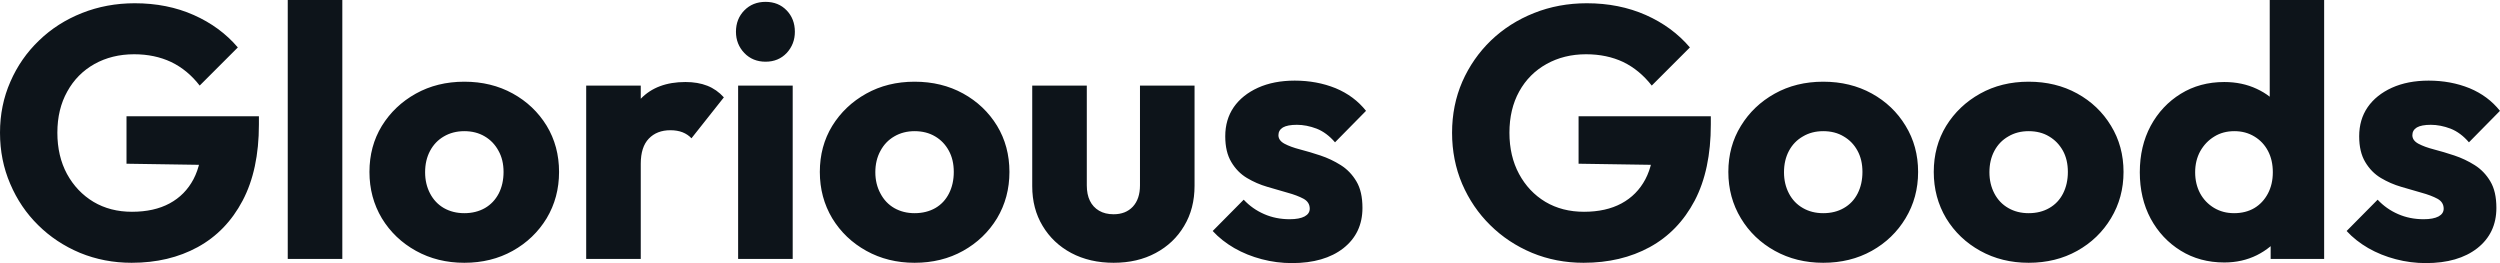 <svg fill="#0d141a" viewBox="0 0 161.253 16.974" height="100%" width="100%" xmlns="http://www.w3.org/2000/svg"><path preserveAspectRatio="none" d="M8.49 16.95L8.49 16.95Q6.72 16.95 5.16 16.31Q3.61 15.66 2.46 14.52Q1.31 13.39 0.66 11.86Q0 10.33 0 8.56L0 8.56Q0 6.79 0.67 5.27Q1.33 3.75 2.52 2.61Q3.70 1.47 5.29 0.84Q6.88 0.21 8.69 0.21L8.69 0.21Q10.79 0.21 12.50 0.97Q14.21 1.73 15.34 3.06L15.34 3.06L12.88 5.52Q12.10 4.51 11.04 4.00Q9.98 3.50 8.65 3.50L8.65 3.50Q7.22 3.50 6.09 4.13Q4.97 4.76 4.34 5.90Q3.70 7.04 3.70 8.56L3.70 8.56Q3.70 10.07 4.32 11.22Q4.95 12.37 6.03 13.02Q7.11 13.66 8.51 13.66L8.51 13.66Q9.94 13.66 10.94 13.12Q11.94 12.58 12.48 11.56Q13.02 10.53 13.02 9.06L13.02 9.06L15.41 10.67L8.16 10.56L8.16 7.50L16.70 7.50L16.70 8.03Q16.70 10.95 15.65 12.94Q14.60 14.93 12.75 15.94Q10.90 16.95 8.49 16.95ZM22.08 16.70L18.56 16.70L18.56 0L22.08 0L22.08 16.70ZM29.95 16.95L29.95 16.95Q28.22 16.95 26.83 16.18Q25.44 15.41 24.63 14.08Q23.83 12.74 23.83 11.09L23.83 11.09Q23.83 9.43 24.63 8.12Q25.44 6.81 26.82 6.04Q28.20 5.27 29.95 5.27L29.95 5.27Q31.69 5.27 33.07 6.03Q34.45 6.79 35.26 8.11Q36.06 9.43 36.06 11.09L36.06 11.09Q36.06 12.74 35.26 14.08Q34.45 15.41 33.07 16.18Q31.69 16.95 29.95 16.95ZM29.95 13.75L29.95 13.75Q30.70 13.75 31.28 13.42Q31.85 13.09 32.17 12.48Q32.48 11.87 32.48 11.09L32.48 11.09Q32.48 10.30 32.15 9.72Q31.83 9.13 31.27 8.80Q30.70 8.46 29.95 8.46L29.95 8.46Q29.21 8.46 28.63 8.80Q28.06 9.13 27.74 9.73Q27.42 10.33 27.42 11.11L27.42 11.11Q27.42 11.87 27.74 12.48Q28.06 13.09 28.63 13.42Q29.21 13.75 29.95 13.75ZM41.33 16.70L37.81 16.70L37.81 5.52L41.33 5.52L41.33 16.70ZM41.33 10.56L41.33 10.56L39.86 9.41Q40.30 7.45 41.33 6.37Q42.37 5.29 44.21 5.29L44.21 5.29Q45.01 5.29 45.62 5.53Q46.23 5.77 46.69 6.28L46.69 6.28L44.60 8.92Q44.37 8.67 44.02 8.53Q43.68 8.40 43.24 8.40L43.24 8.40Q42.37 8.40 41.85 8.94Q41.33 9.48 41.33 10.56ZM51.13 16.70L47.61 16.70L47.61 5.52L51.13 5.52L51.13 16.70ZM49.38 3.98L49.38 3.98Q48.55 3.98 48.01 3.42Q47.47 2.85 47.47 2.05L47.47 2.05Q47.47 1.22 48.01 0.67Q48.55 0.12 49.38 0.12L49.38 0.12Q50.21 0.12 50.74 0.67Q51.27 1.22 51.27 2.05L51.27 2.05Q51.27 2.85 50.74 3.42Q50.21 3.98 49.38 3.98ZM58.99 16.95L58.99 16.95Q57.27 16.95 55.88 16.18Q54.49 15.41 53.68 14.08Q52.88 12.74 52.88 11.09L52.88 11.09Q52.88 9.43 53.68 8.12Q54.49 6.81 55.87 6.04Q57.25 5.27 58.99 5.27L58.99 5.27Q60.74 5.27 62.12 6.03Q63.50 6.79 64.31 8.11Q65.11 9.43 65.11 11.09L65.11 11.09Q65.11 12.74 64.31 14.08Q63.50 15.41 62.12 16.18Q60.74 16.95 58.99 16.95ZM58.99 13.75L58.99 13.75Q59.75 13.75 60.33 13.42Q60.90 13.09 61.21 12.48Q61.52 11.87 61.52 11.09L61.52 11.09Q61.52 10.30 61.20 9.72Q60.88 9.13 60.32 8.80Q59.75 8.46 58.99 8.46L58.99 8.46Q58.26 8.46 57.68 8.80Q57.11 9.13 56.79 9.73Q56.46 10.33 56.46 11.11L56.46 11.11Q56.46 11.87 56.79 12.48Q57.11 13.09 57.68 13.42Q58.26 13.75 58.99 13.75ZM71.83 16.95L71.83 16.95Q70.29 16.95 69.10 16.32Q67.92 15.69 67.25 14.57Q66.58 13.46 66.58 12.01L66.58 12.01L66.58 5.52L70.10 5.52L70.10 11.96Q70.10 12.54 70.30 12.95Q70.50 13.36 70.89 13.59Q71.28 13.82 71.83 13.82L71.83 13.82Q72.61 13.82 73.07 13.33Q73.53 12.83 73.53 11.96L73.53 11.96L73.53 5.52L77.05 5.52L77.05 11.98Q77.05 13.46 76.38 14.57Q75.72 15.69 74.54 16.32Q73.37 16.95 71.83 16.95ZM83.33 16.97L83.33 16.97Q82.34 16.97 81.39 16.72Q80.43 16.47 79.61 16.00Q78.80 15.53 78.22 14.90L78.22 14.90L80.22 12.88Q80.78 13.48 81.54 13.81Q82.29 14.14 83.19 14.14L83.19 14.14Q83.81 14.14 84.15 13.96Q84.48 13.78 84.48 13.46L84.48 13.46Q84.48 13.04 84.08 12.82Q83.67 12.60 83.05 12.43Q82.43 12.26 81.74 12.05Q81.05 11.85 80.43 11.48Q79.81 11.11 79.42 10.45Q79.03 9.80 79.03 8.79L79.03 8.79Q79.03 7.71 79.58 6.91Q80.13 6.12 81.14 5.66Q82.16 5.20 83.51 5.20L83.51 5.20Q84.94 5.20 86.15 5.69Q87.35 6.19 88.11 7.15L88.11 7.15L86.11 9.18Q85.58 8.56 84.93 8.30Q84.27 8.05 83.65 8.05L83.65 8.05Q83.05 8.05 82.75 8.22Q82.46 8.40 82.46 8.72L82.46 8.72Q82.46 9.06 82.85 9.27Q83.24 9.48 83.86 9.64Q84.48 9.80 85.17 10.03Q85.86 10.26 86.48 10.65Q87.10 11.04 87.49 11.70Q87.88 12.35 87.88 13.41L87.88 13.41Q87.88 15.04 86.65 16.01Q85.42 16.97 83.33 16.97ZM102.14 16.95L102.14 16.95Q100.37 16.95 98.82 16.31Q97.27 15.66 96.12 14.52Q94.97 13.39 94.31 11.86Q93.66 10.33 93.66 8.56L93.66 8.56Q93.66 6.79 94.32 5.27Q94.99 3.75 96.17 2.61Q97.36 1.47 98.95 0.84Q100.53 0.21 102.35 0.21L102.35 0.21Q104.44 0.21 106.16 0.97Q107.87 1.73 109.00 3.06L109.00 3.06L106.54 5.52Q105.75 4.51 104.70 4.00Q103.64 3.50 102.30 3.50L102.30 3.50Q100.88 3.50 99.75 4.13Q98.62 4.76 97.99 5.90Q97.36 7.04 97.36 8.56L97.36 8.56Q97.36 10.07 97.98 11.22Q98.60 12.37 99.68 13.02Q100.76 13.66 102.17 13.66L102.17 13.66Q103.59 13.66 104.59 13.12Q105.59 12.58 106.13 11.56Q106.67 10.53 106.67 9.06L106.67 9.06L109.07 10.67L101.82 10.56L101.82 7.50L110.35 7.50L110.35 8.03Q110.35 10.95 109.31 12.94Q108.26 14.93 106.41 15.94Q104.56 16.95 102.14 16.95ZM117.60 16.95L117.60 16.95Q115.87 16.95 114.48 16.18Q113.09 15.41 112.29 14.08Q111.48 12.74 111.48 11.09L111.48 11.09Q111.48 9.43 112.29 8.12Q113.09 6.81 114.47 6.04Q115.85 5.27 117.60 5.27L117.60 5.27Q119.35 5.27 120.73 6.03Q122.11 6.79 122.91 8.11Q123.72 9.43 123.72 11.09L123.72 11.09Q123.72 12.74 122.91 14.08Q122.11 15.41 120.73 16.18Q119.35 16.95 117.60 16.95ZM117.60 13.75L117.60 13.75Q118.36 13.75 118.93 13.42Q119.51 13.09 119.82 12.48Q120.13 11.87 120.13 11.09L120.13 11.09Q120.13 10.30 119.81 9.72Q119.49 9.13 118.92 8.80Q118.36 8.46 117.60 8.46L117.60 8.46Q116.86 8.46 116.29 8.80Q115.71 9.13 115.39 9.73Q115.07 10.33 115.07 11.11L115.07 11.11Q115.07 11.87 115.39 12.48Q115.71 13.09 116.29 13.42Q116.86 13.75 117.60 13.75ZM130.85 16.95L130.85 16.95Q129.12 16.95 127.73 16.18Q126.34 15.41 125.53 14.08Q124.73 12.74 124.73 11.09L124.73 11.09Q124.73 9.43 125.53 8.12Q126.34 6.81 127.72 6.04Q129.10 5.27 130.85 5.27L130.85 5.27Q132.60 5.27 133.98 6.03Q135.36 6.79 136.16 8.11Q136.97 9.43 136.97 11.09L136.97 11.09Q136.97 12.74 136.16 14.08Q135.36 15.41 133.98 16.18Q132.60 16.95 130.85 16.95ZM130.85 13.75L130.85 13.75Q131.61 13.75 132.18 13.42Q132.76 13.09 133.07 12.48Q133.38 11.87 133.38 11.09L133.38 11.09Q133.38 10.30 133.06 9.72Q132.73 9.13 132.17 8.80Q131.61 8.46 130.85 8.46L130.85 8.46Q130.11 8.46 129.54 8.80Q128.96 9.13 128.64 9.73Q128.32 10.33 128.32 11.11L128.32 11.11Q128.32 11.87 128.64 12.48Q128.96 13.09 129.54 13.42Q130.11 13.75 130.85 13.75ZM143.47 16.93L143.47 16.93Q141.89 16.93 140.66 16.17Q139.43 15.41 138.72 14.10Q138.02 12.79 138.02 11.11L138.02 11.11Q138.02 9.43 138.72 8.12Q139.43 6.81 140.66 6.05Q141.89 5.29 143.47 5.29L143.47 5.29Q144.62 5.29 145.56 5.73Q146.49 6.16 147.10 6.93Q147.71 7.71 147.78 8.69L147.78 8.69L147.78 13.41Q147.71 14.40 147.11 15.19Q146.51 15.99 145.57 16.46Q144.62 16.93 143.47 16.93ZM144.10 13.75L144.10 13.75Q144.85 13.75 145.41 13.42Q145.96 13.09 146.28 12.49Q146.60 11.89 146.60 11.11L146.60 11.11Q146.60 10.33 146.29 9.74Q145.98 9.15 145.42 8.81Q144.85 8.46 144.12 8.46L144.12 8.46Q143.38 8.46 142.82 8.81Q142.26 9.15 141.92 9.75Q141.59 10.35 141.59 11.11L141.59 11.11Q141.59 11.87 141.91 12.47Q142.23 13.06 142.81 13.41Q143.38 13.75 144.10 13.75ZM149.91 0L149.91 16.70L146.46 16.70L146.46 13.69L146.99 10.97L146.40 8.26L146.40 0L149.91 0ZM156.47 16.97L156.47 16.97Q155.48 16.97 154.53 16.72Q153.57 16.47 152.75 16.00Q151.94 15.53 151.36 14.90L151.36 14.90L153.36 12.88Q153.92 13.48 154.68 13.81Q155.43 14.14 156.33 14.14L156.33 14.14Q156.95 14.14 157.29 13.96Q157.62 13.78 157.62 13.46L157.62 13.46Q157.62 13.04 157.22 12.82Q156.81 12.60 156.19 12.43Q155.57 12.26 154.88 12.05Q154.19 11.85 153.57 11.48Q152.95 11.11 152.56 10.45Q152.17 9.80 152.17 8.79L152.17 8.79Q152.17 7.71 152.72 6.91Q153.27 6.12 154.28 5.66Q155.30 5.20 156.65 5.20L156.65 5.20Q158.08 5.20 159.29 5.69Q160.49 6.19 161.25 7.15L161.25 7.15L159.25 9.18Q158.72 8.56 158.07 8.30Q157.41 8.05 156.79 8.05L156.79 8.05Q156.19 8.05 155.89 8.22Q155.60 8.40 155.60 8.72L155.60 8.72Q155.60 9.06 155.99 9.27Q156.38 9.48 157.00 9.64Q157.62 9.80 158.31 10.03Q159.00 10.26 159.62 10.65Q160.24 11.04 160.63 11.70Q161.02 12.35 161.02 13.41L161.02 13.41Q161.02 15.04 159.79 16.01Q158.56 16.97 156.47 16.97Z"></path></svg>
